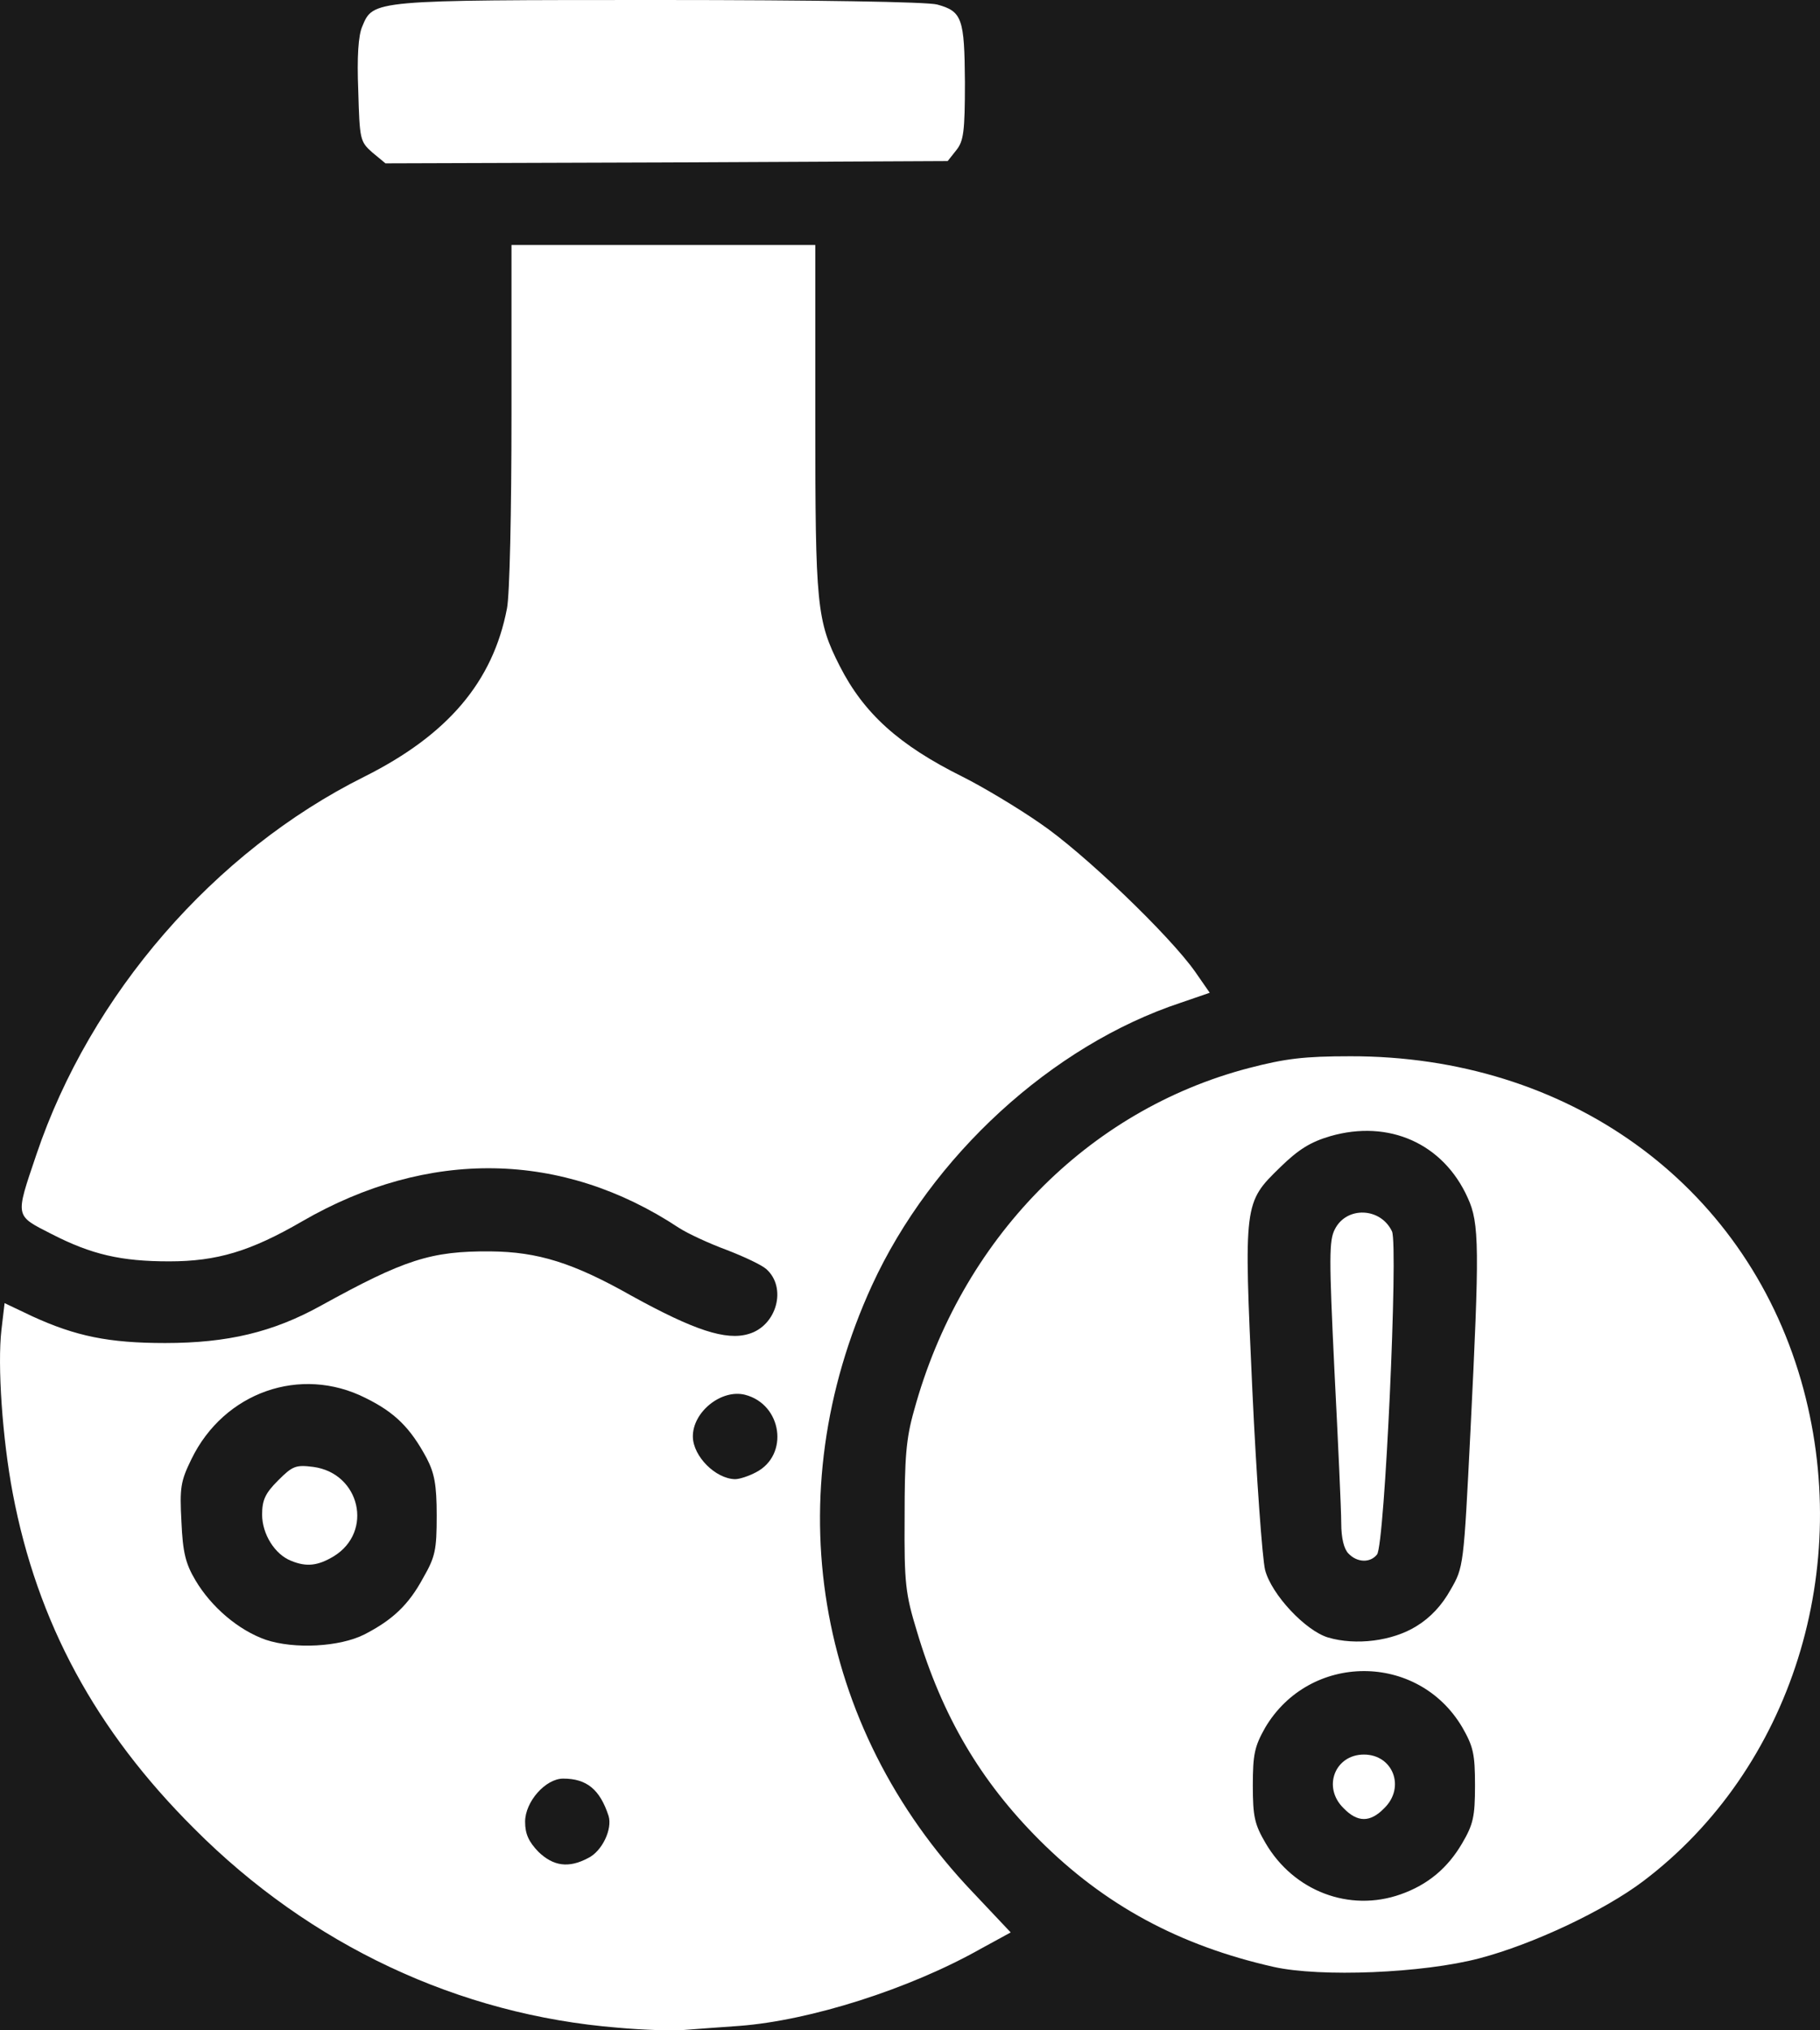 <svg width="52" height="58" viewBox="0 0 52 58" fill="none" xmlns="http://www.w3.org/2000/svg">
<rect width="52" height="58" fill="#E5E5E5"/>
<rect width="1932" height="904" transform="translate(-1394 -489)" fill="white"/>
<g filter="url(#filter0_d_3629_2)">
<rect x="-45" y="-41" width="130" height="146" rx="10" fill="#1A1A1A"/>
</g>
<path d="M17.659 57.925C13.112 57.562 8.863 55.566 5.546 52.235C2.735 49.435 1.064 46.351 0.364 42.657C0.067 41.088 -0.076 39.001 0.041 37.99L0.131 37.226L0.922 37.602C2.165 38.172 3.111 38.366 4.717 38.366C6.505 38.366 7.8 38.055 9.161 37.303C11.557 35.981 12.309 35.735 14.018 35.748C15.366 35.761 16.376 36.072 18.047 37.018C19.835 38.003 20.742 38.301 21.39 38.107C22.193 37.874 22.491 36.785 21.895 36.254C21.765 36.137 21.273 35.904 20.768 35.709C20.276 35.528 19.654 35.242 19.395 35.074C16.065 32.87 12.231 32.806 8.629 34.892C7.153 35.748 6.194 36.033 4.834 36.033C3.461 36.033 2.619 35.839 1.479 35.255C0.416 34.711 0.429 34.789 1.038 32.987C2.58 28.412 6.116 24.329 10.404 22.19C12.788 20.998 14.083 19.481 14.485 17.381C14.563 16.993 14.614 14.595 14.614 11.847V6.999H23.294V11.963C23.294 17.291 23.333 17.731 23.993 19.028C24.68 20.376 25.677 21.283 27.504 22.19C28.074 22.475 29.072 23.072 29.706 23.512C30.937 24.342 33.424 26.727 34.15 27.764L34.564 28.36L33.735 28.645C30.056 29.863 26.61 33.026 24.913 36.72C22.18 42.682 23.268 49.306 27.789 54.05L28.877 55.203L28.022 55.67C25.976 56.824 23.151 57.718 21.131 57.873C20.573 57.912 19.861 57.964 19.537 57.99C19.213 58.016 18.371 57.99 17.659 57.925ZM16.804 53.078C17.205 52.883 17.503 52.248 17.387 51.872C17.14 51.12 16.765 50.809 16.091 50.809C15.586 50.809 15.003 51.47 15.003 52.041C15.003 52.391 15.107 52.611 15.379 52.896C15.806 53.311 16.247 53.376 16.804 53.078ZM10.417 46.688C11.22 46.273 11.674 45.845 12.088 45.08C12.438 44.471 12.477 44.277 12.477 43.292C12.477 42.41 12.412 42.086 12.192 41.658C11.726 40.79 11.285 40.349 10.443 39.935C8.591 39.001 6.401 39.766 5.469 41.684C5.158 42.319 5.132 42.501 5.184 43.473C5.222 44.342 5.3 44.666 5.585 45.145C6.039 45.91 6.816 46.571 7.593 46.843C8.409 47.115 9.705 47.05 10.417 46.688ZM21.597 42.06C22.555 41.568 22.348 40.116 21.286 39.844C20.612 39.675 19.783 40.336 19.796 41.049C19.809 41.607 20.444 42.242 21.001 42.255C21.131 42.255 21.402 42.164 21.597 42.06Z" fill="white"/>
<path d="M8.319 44.588C7.852 44.406 7.489 43.823 7.489 43.266C7.489 42.851 7.58 42.657 7.943 42.294C8.357 41.879 8.448 41.84 8.953 41.905C10.288 42.086 10.676 43.758 9.536 44.458C9.083 44.73 8.759 44.769 8.319 44.588Z" fill="white"/>
<path d="M36.391 56.188C33.696 55.579 31.559 54.426 29.693 52.559C28.022 50.887 26.921 49.034 26.196 46.597C25.872 45.534 25.833 45.236 25.846 43.356C25.846 41.645 25.885 41.101 26.118 40.285C27.452 35.411 31.067 31.717 35.678 30.512C36.728 30.239 37.259 30.174 38.58 30.174C44.772 30.162 49.825 33.791 51.457 39.429C52.998 44.769 51.185 50.537 46.949 53.739C45.835 54.581 43.801 55.54 42.272 55.942C40.653 56.37 37.725 56.486 36.391 56.188ZM40.018 54.115C40.795 53.842 41.365 53.363 41.78 52.65C42.091 52.118 42.143 51.898 42.143 51.004C42.143 50.096 42.091 49.889 41.78 49.345C40.51 47.193 37.414 47.206 36.145 49.358C35.847 49.889 35.795 50.109 35.795 51.004C35.795 51.898 35.847 52.118 36.158 52.65C36.961 54.024 38.554 54.633 40.018 54.115ZM40.471 46.454C40.873 46.208 41.197 45.858 41.443 45.417C41.819 44.769 41.819 44.743 42.013 40.881C42.272 35.67 42.272 34.944 41.935 34.218C41.236 32.663 39.681 31.976 38.01 32.456C37.44 32.624 37.103 32.832 36.572 33.35C35.536 34.361 35.536 34.361 35.782 39.727C35.899 42.229 36.067 44.523 36.145 44.847C36.326 45.547 37.298 46.584 37.945 46.778C38.736 47.012 39.785 46.882 40.471 46.454Z" fill="white"/>
<path d="M38.386 51.652C37.777 51.056 38.14 50.122 38.969 50.122C39.798 50.122 40.161 51.056 39.552 51.652C39.15 52.067 38.787 52.067 38.386 51.652Z" fill="white"/>
<path d="M38.528 44.38C38.399 44.251 38.321 43.94 38.321 43.512C38.321 43.136 38.23 41.179 38.127 39.157C37.971 35.916 37.971 35.437 38.14 35.113C38.477 34.452 39.448 34.491 39.772 35.178C39.953 35.605 39.565 44.134 39.344 44.406C39.15 44.653 38.775 44.64 38.528 44.38Z" fill="white"/>
<path d="M10.637 4.355C10.288 4.044 10.275 3.992 10.236 2.592C10.197 1.633 10.236 1.011 10.352 0.752C10.663 0 10.637 0 18.851 0C23.268 0 26.52 0.052 26.779 0.13C27.491 0.324 27.556 0.531 27.569 2.346C27.569 3.772 27.53 4.031 27.323 4.29L27.077 4.601L19.045 4.64L11.013 4.666L10.637 4.355Z" fill="white"/>
<defs>
<filter id="filter0_d_3629_2" x="-69" y="-61" width="178" height="194" filterUnits="userSpaceOnUse" color-interpolation-filters="sRGB">
<feFlood flood-opacity="0" result="BackgroundImageFix"/>
<feColorMatrix in="SourceAlpha" type="matrix" values="0 0 0 0 0 0 0 0 0 0 0 0 0 0 0 0 0 0 127 0" result="hardAlpha"/>
<feOffset dy="4"/>
<feGaussianBlur stdDeviation="12"/>
<feComposite in2="hardAlpha" operator="out"/>
<feColorMatrix type="matrix" values="0 0 0 0 0.102 0 0 0 0 0.102 0 0 0 0 0.102 0 0 0 0.4 0"/>
<feBlend mode="normal" in2="BackgroundImageFix" result="effect1_dropShadow_3629_2"/>
<feBlend mode="normal" in="SourceGraphic" in2="effect1_dropShadow_3629_2" result="shape"/>
</filter>
</defs>
</svg>
